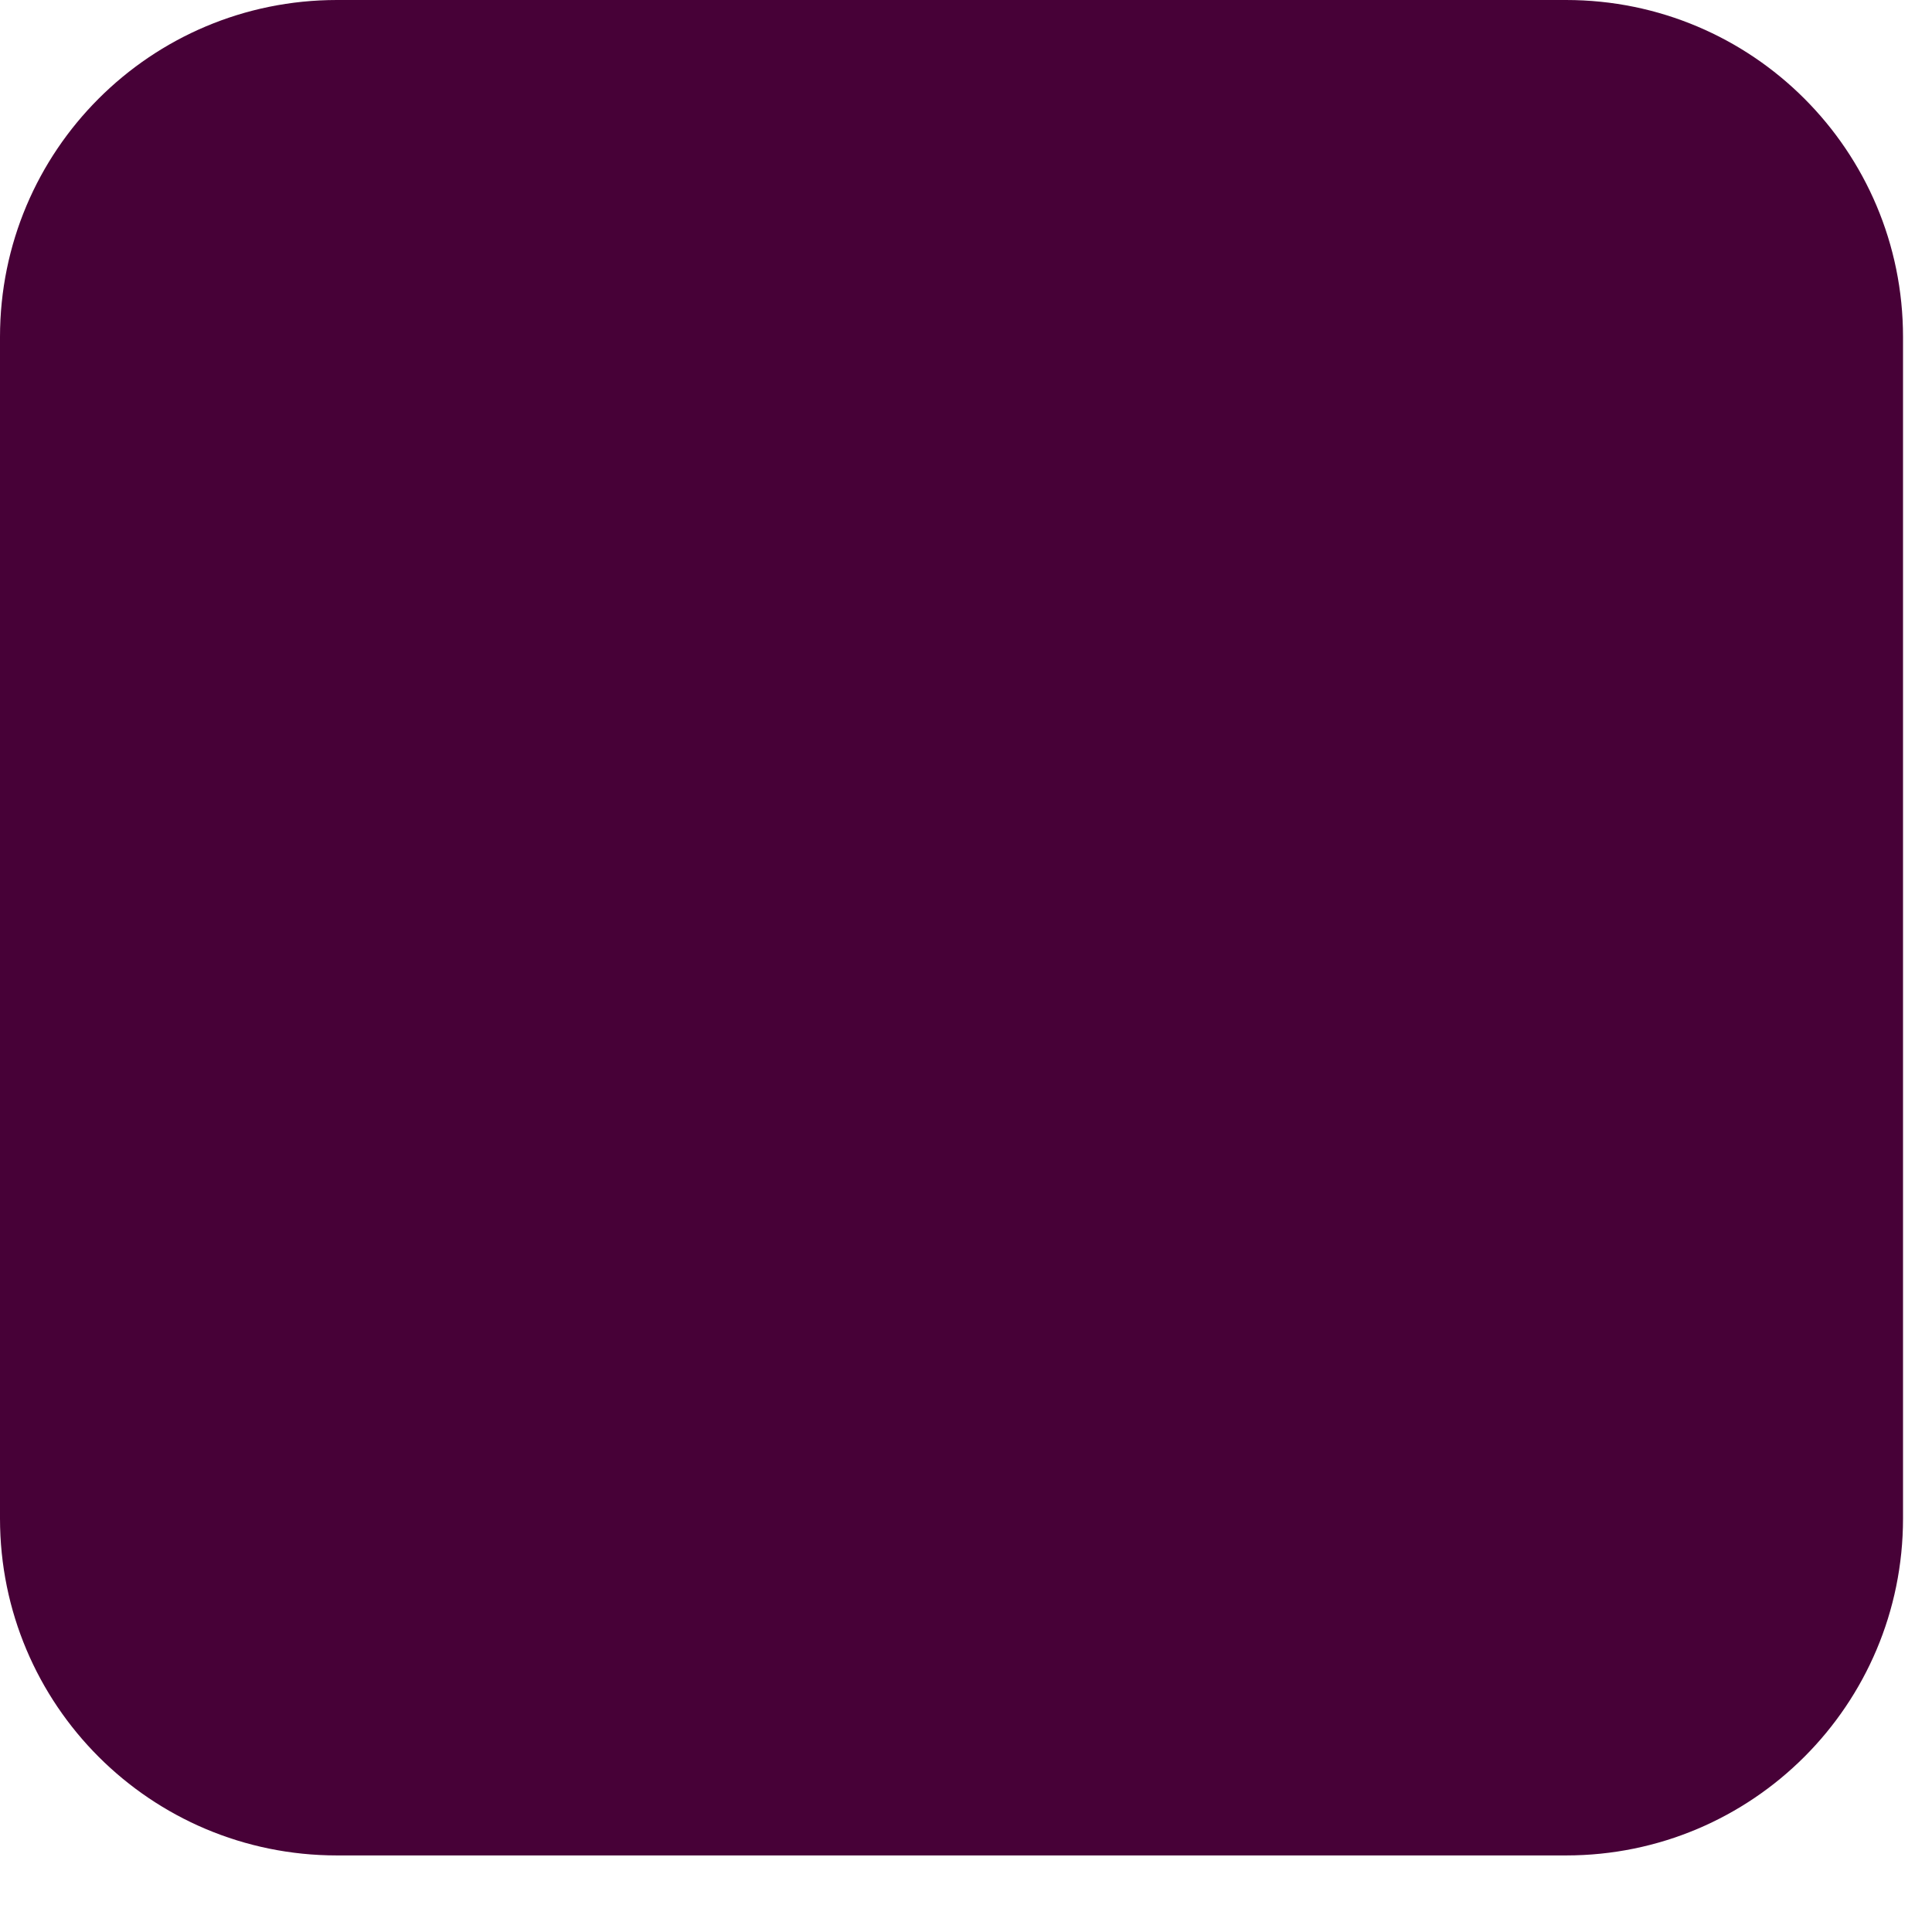 <?xml version="1.0" encoding="utf-8"?>
<svg xmlns="http://www.w3.org/2000/svg" fill="none" height="100%" overflow="visible" preserveAspectRatio="none" style="display: block;" viewBox="0 0 19 19" width="100%">
<path d="M3.314 0H15.401C17.233 0 18.715 1.482 18.715 3.314V14.933C18.715 16.765 17.233 18.247 15.401 18.247H3.314C1.482 18.247 0 16.765 0 14.933V3.314C0 1.482 1.482 0 3.314 0Z" fill="#470137" id="Vector"/>
</svg>